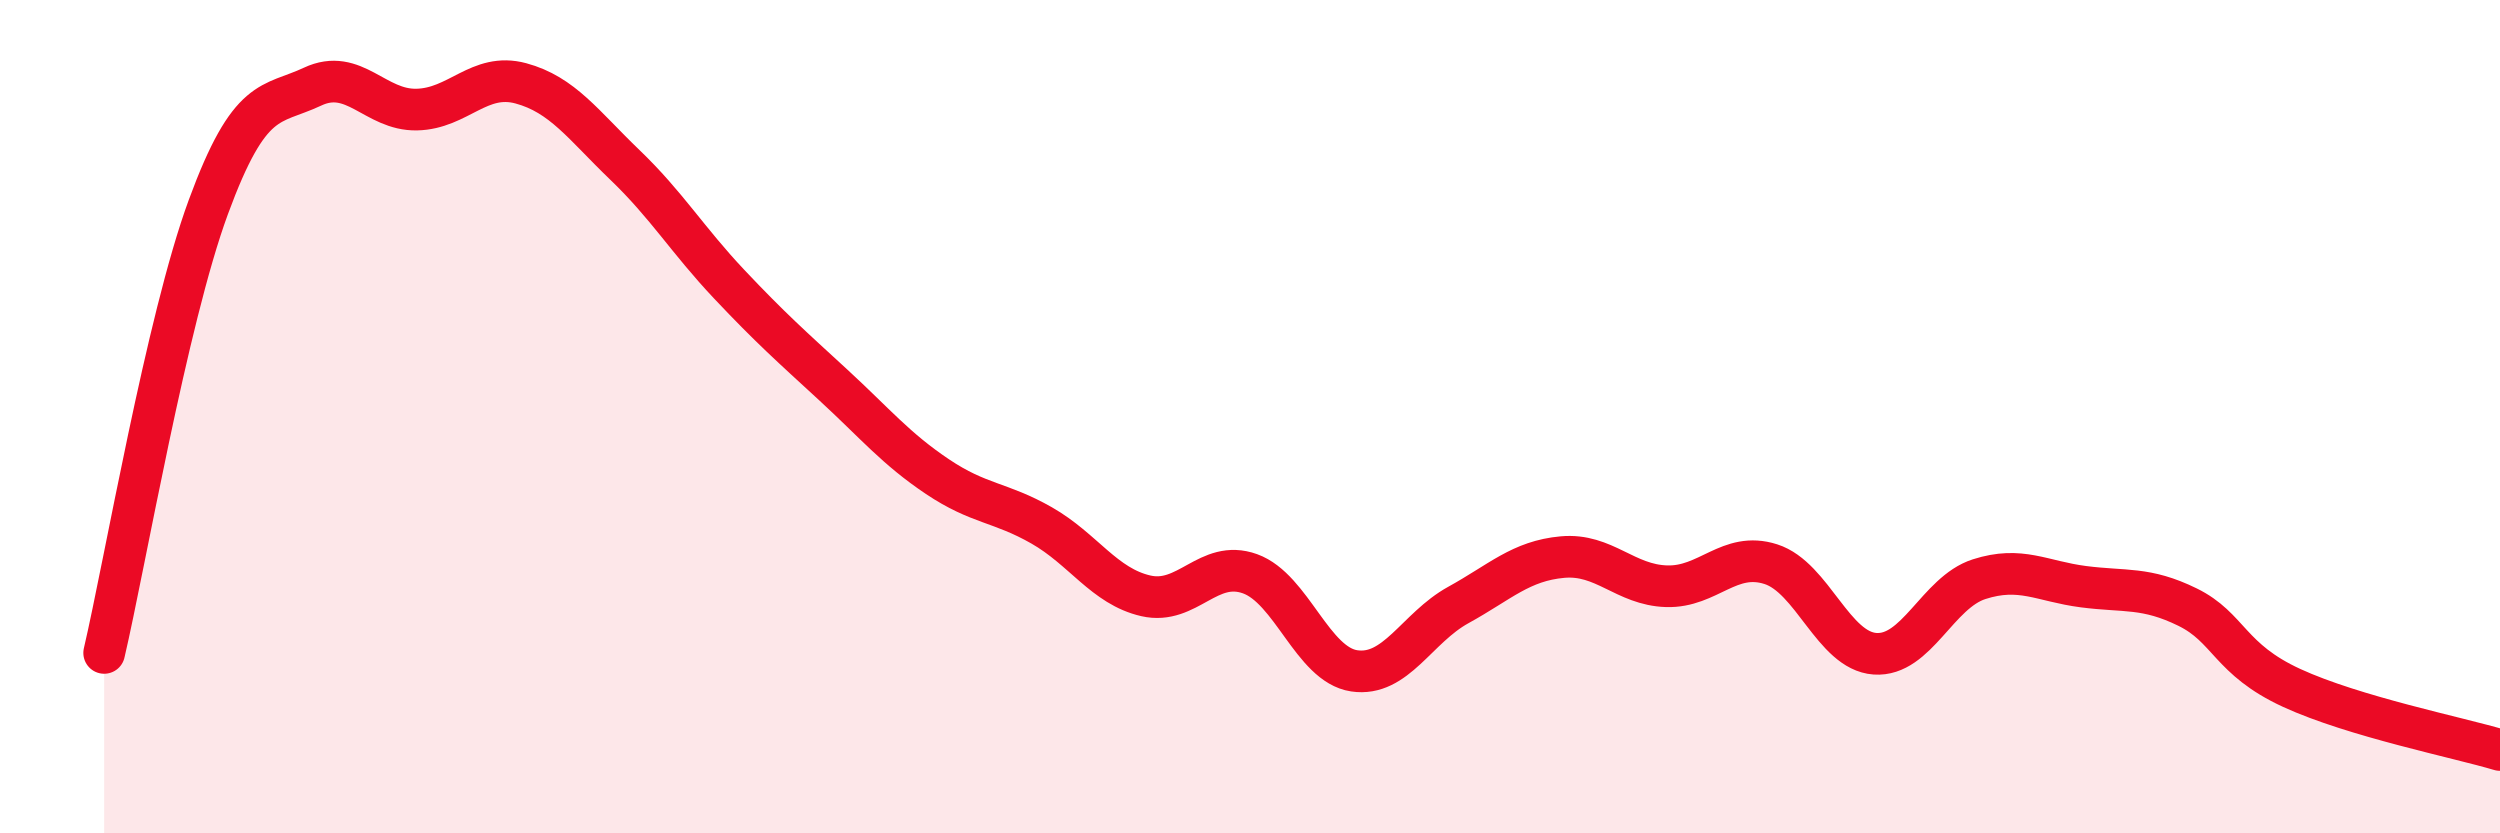 
    <svg width="60" height="20" viewBox="0 0 60 20" xmlns="http://www.w3.org/2000/svg">
      <path
        d="M 2.5,15.67 C 3,13.53 4,7.69 5,4.97 C 6,2.25 6.5,2.55 7.5,2.08 C 8.5,1.61 9,2.65 10,2.63 C 11,2.61 11.5,1.73 12.5,2 C 13.5,2.27 14,3 15,3.96 C 16,4.92 16.5,5.76 17.5,6.82 C 18.5,7.88 19,8.32 20,9.24 C 21,10.16 21.5,10.77 22.5,11.44 C 23.5,12.11 24,12.04 25,12.61 C 26,13.18 26.5,14.07 27.5,14.3 C 28.5,14.53 29,13.41 30,13.77 C 31,14.13 31.5,15.95 32.5,16.1 C 33.5,16.25 34,15.07 35,14.52 C 36,13.97 36.5,13.46 37.5,13.37 C 38.5,13.28 39,14.04 40,14.07 C 41,14.1 41.5,13.22 42.5,13.54 C 43.5,13.86 44,15.62 45,15.69 C 46,15.76 46.5,14.22 47.5,13.9 C 48.5,13.58 49,13.95 50,14.08 C 51,14.21 51.5,14.08 52.5,14.57 C 53.5,15.06 53.5,15.82 55,16.51 C 56.5,17.2 59,17.7 60,18L60 20L2.5 20Z"
        fill="#EB0A25"
        opacity="0.1"
        stroke-linecap="round"
        stroke-linejoin="round"
      />
      <path
        d="M 2.5,15.67 C 3,13.53 4,7.69 5,4.97 C 6,2.25 6.5,2.55 7.5,2.08 C 8.5,1.61 9,2.65 10,2.63 C 11,2.61 11.5,1.73 12.5,2 C 13.5,2.27 14,3 15,3.96 C 16,4.92 16.5,5.76 17.5,6.82 C 18.5,7.88 19,8.32 20,9.24 C 21,10.16 21.5,10.77 22.5,11.44 C 23.5,12.11 24,12.04 25,12.61 C 26,13.18 26.5,14.07 27.5,14.3 C 28.5,14.53 29,13.41 30,13.77 C 31,14.13 31.5,15.95 32.5,16.1 C 33.5,16.25 34,15.07 35,14.52 C 36,13.97 36.5,13.46 37.5,13.37 C 38.5,13.28 39,14.04 40,14.07 C 41,14.1 41.5,13.22 42.5,13.54 C 43.5,13.86 44,15.62 45,15.69 C 46,15.76 46.5,14.22 47.5,13.9 C 48.5,13.58 49,13.95 50,14.08 C 51,14.21 51.5,14.08 52.5,14.57 C 53.5,15.06 53.5,15.82 55,16.51 C 56.5,17.2 59,17.7 60,18"
        stroke="#EB0A25"
        stroke-width="1"
        fill="none"
        stroke-linecap="round"
        stroke-linejoin="round"
      />
    </svg>
  